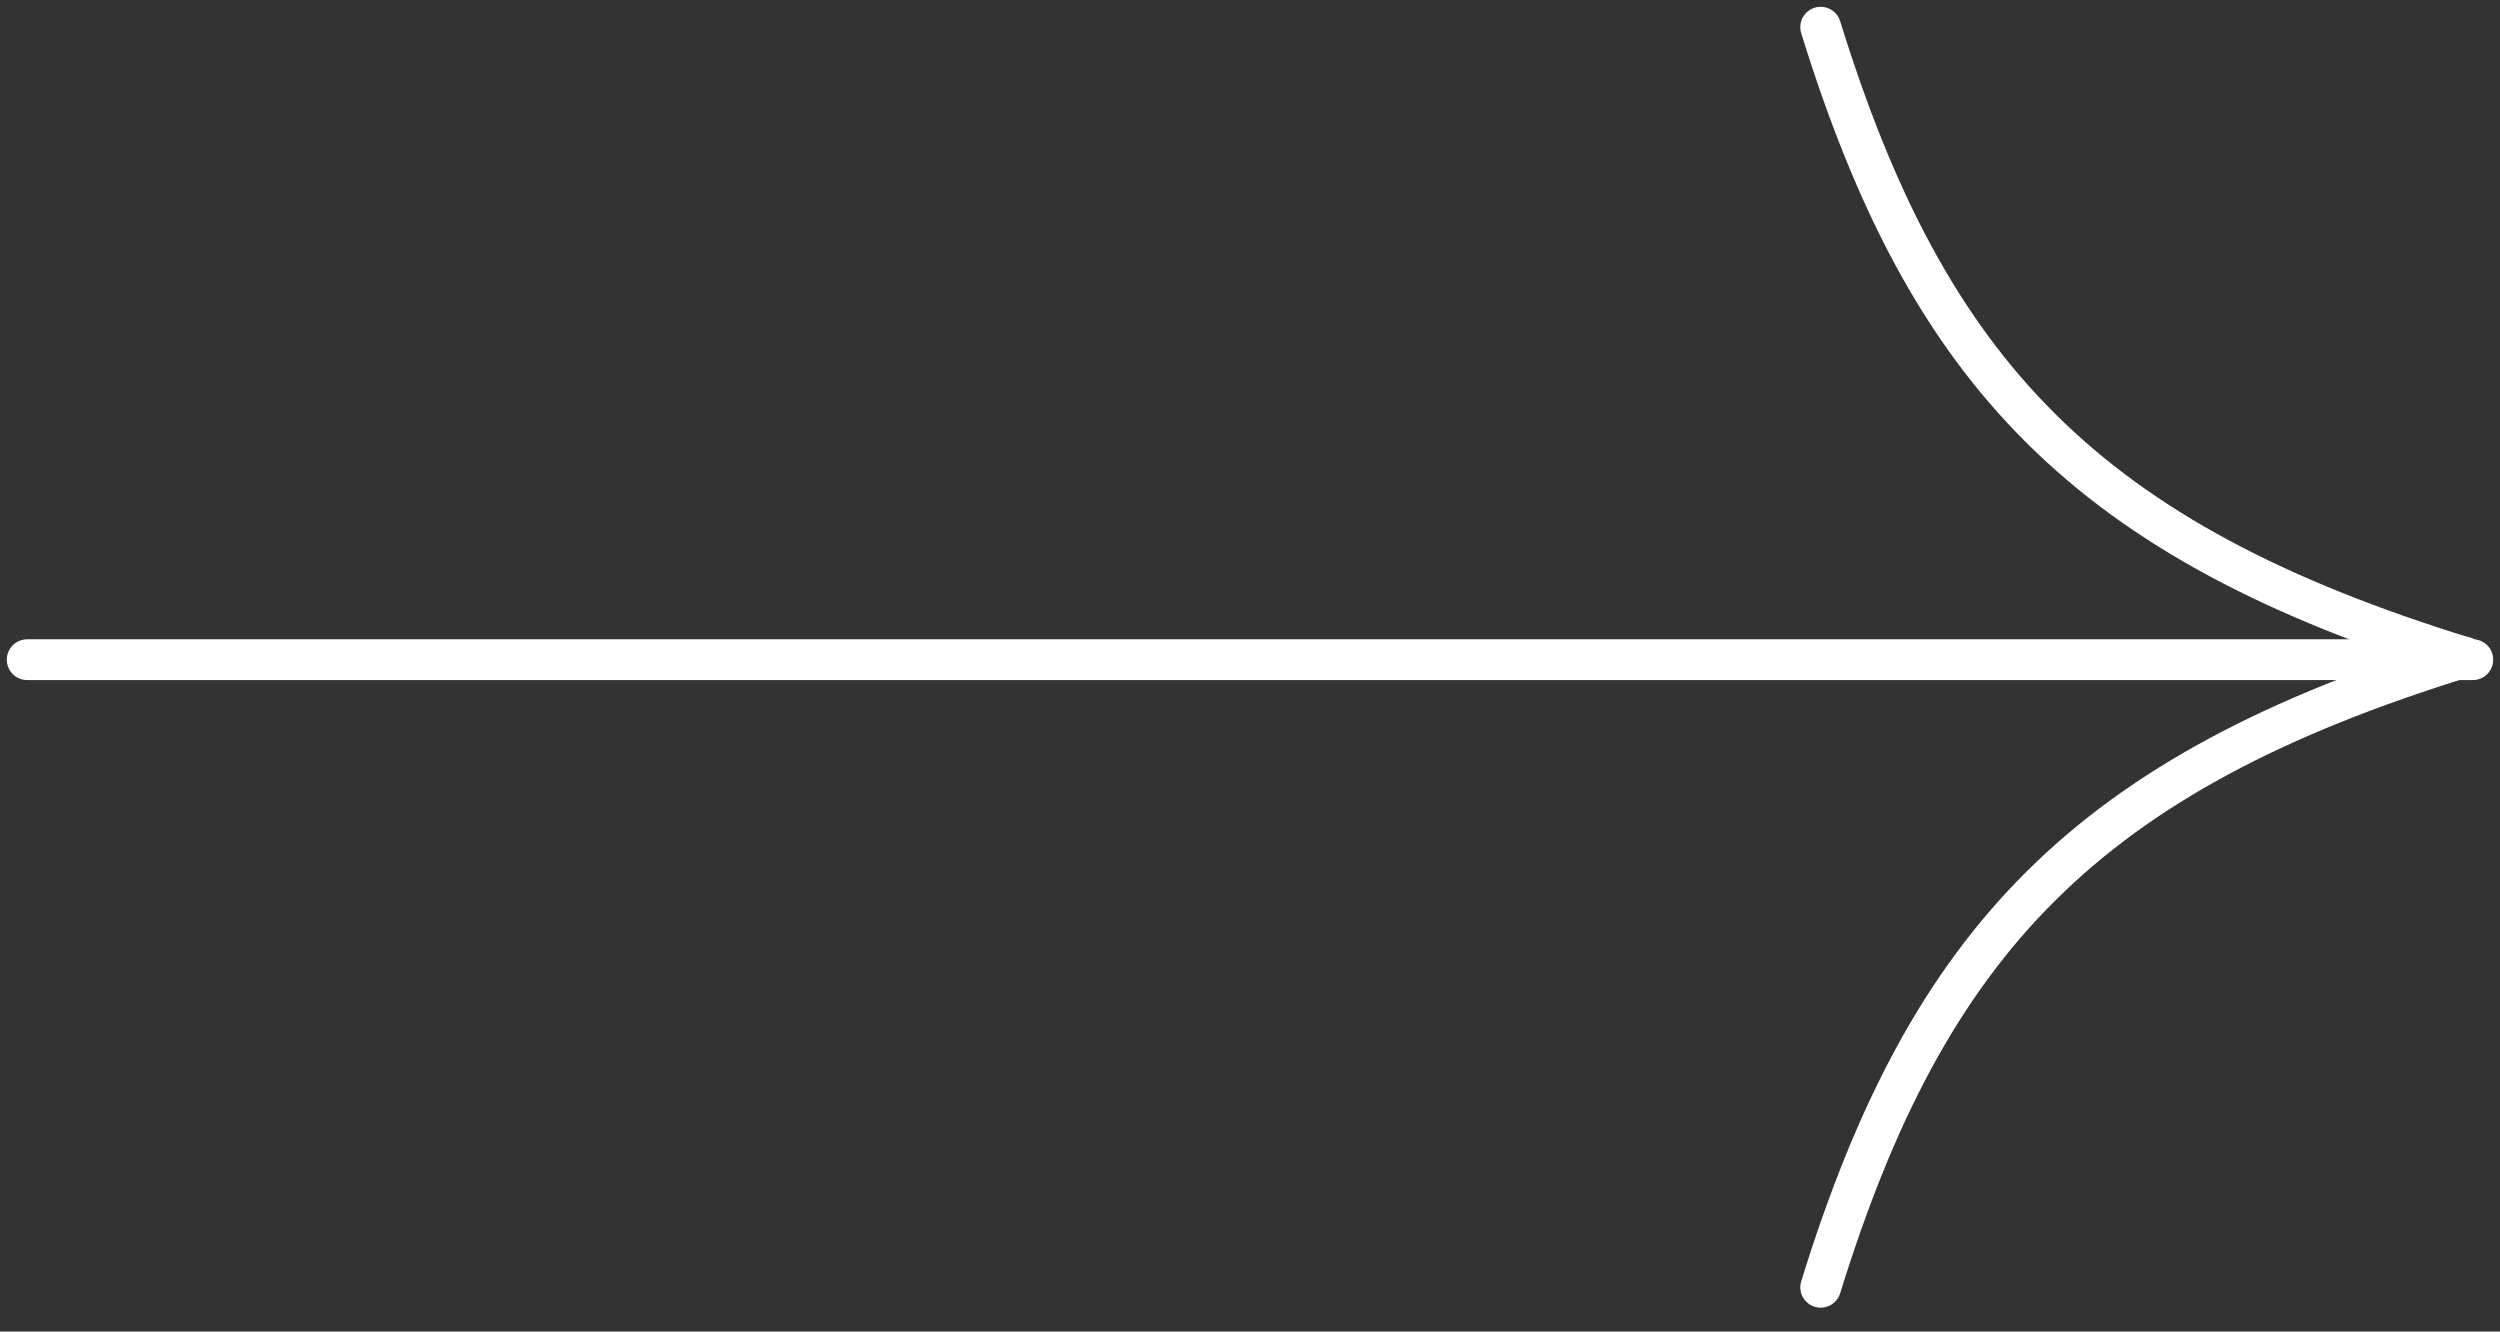 <?xml version="1.0" encoding="UTF-8"?> <svg xmlns="http://www.w3.org/2000/svg" width="92" height="49" viewBox="0 0 92 49" fill="none"><rect x="0" y="0" width="92" height="49" fill="#333333" stroke="none"/> <path d="M1 24.276L91 24.276" stroke="white" stroke-width="1.5" stroke-linecap="round"></path> <path d="M90.691 24.189C76.77 19.893 70.95 13.754 67.001 1" stroke="white" stroke-width="1.5" stroke-linecap="round"></path> <path d="M90.691 24.182C76.77 28.479 70.95 34.617 67.001 47.372" stroke="white" stroke-width="1.5" stroke-linecap="round"></path> </svg> 